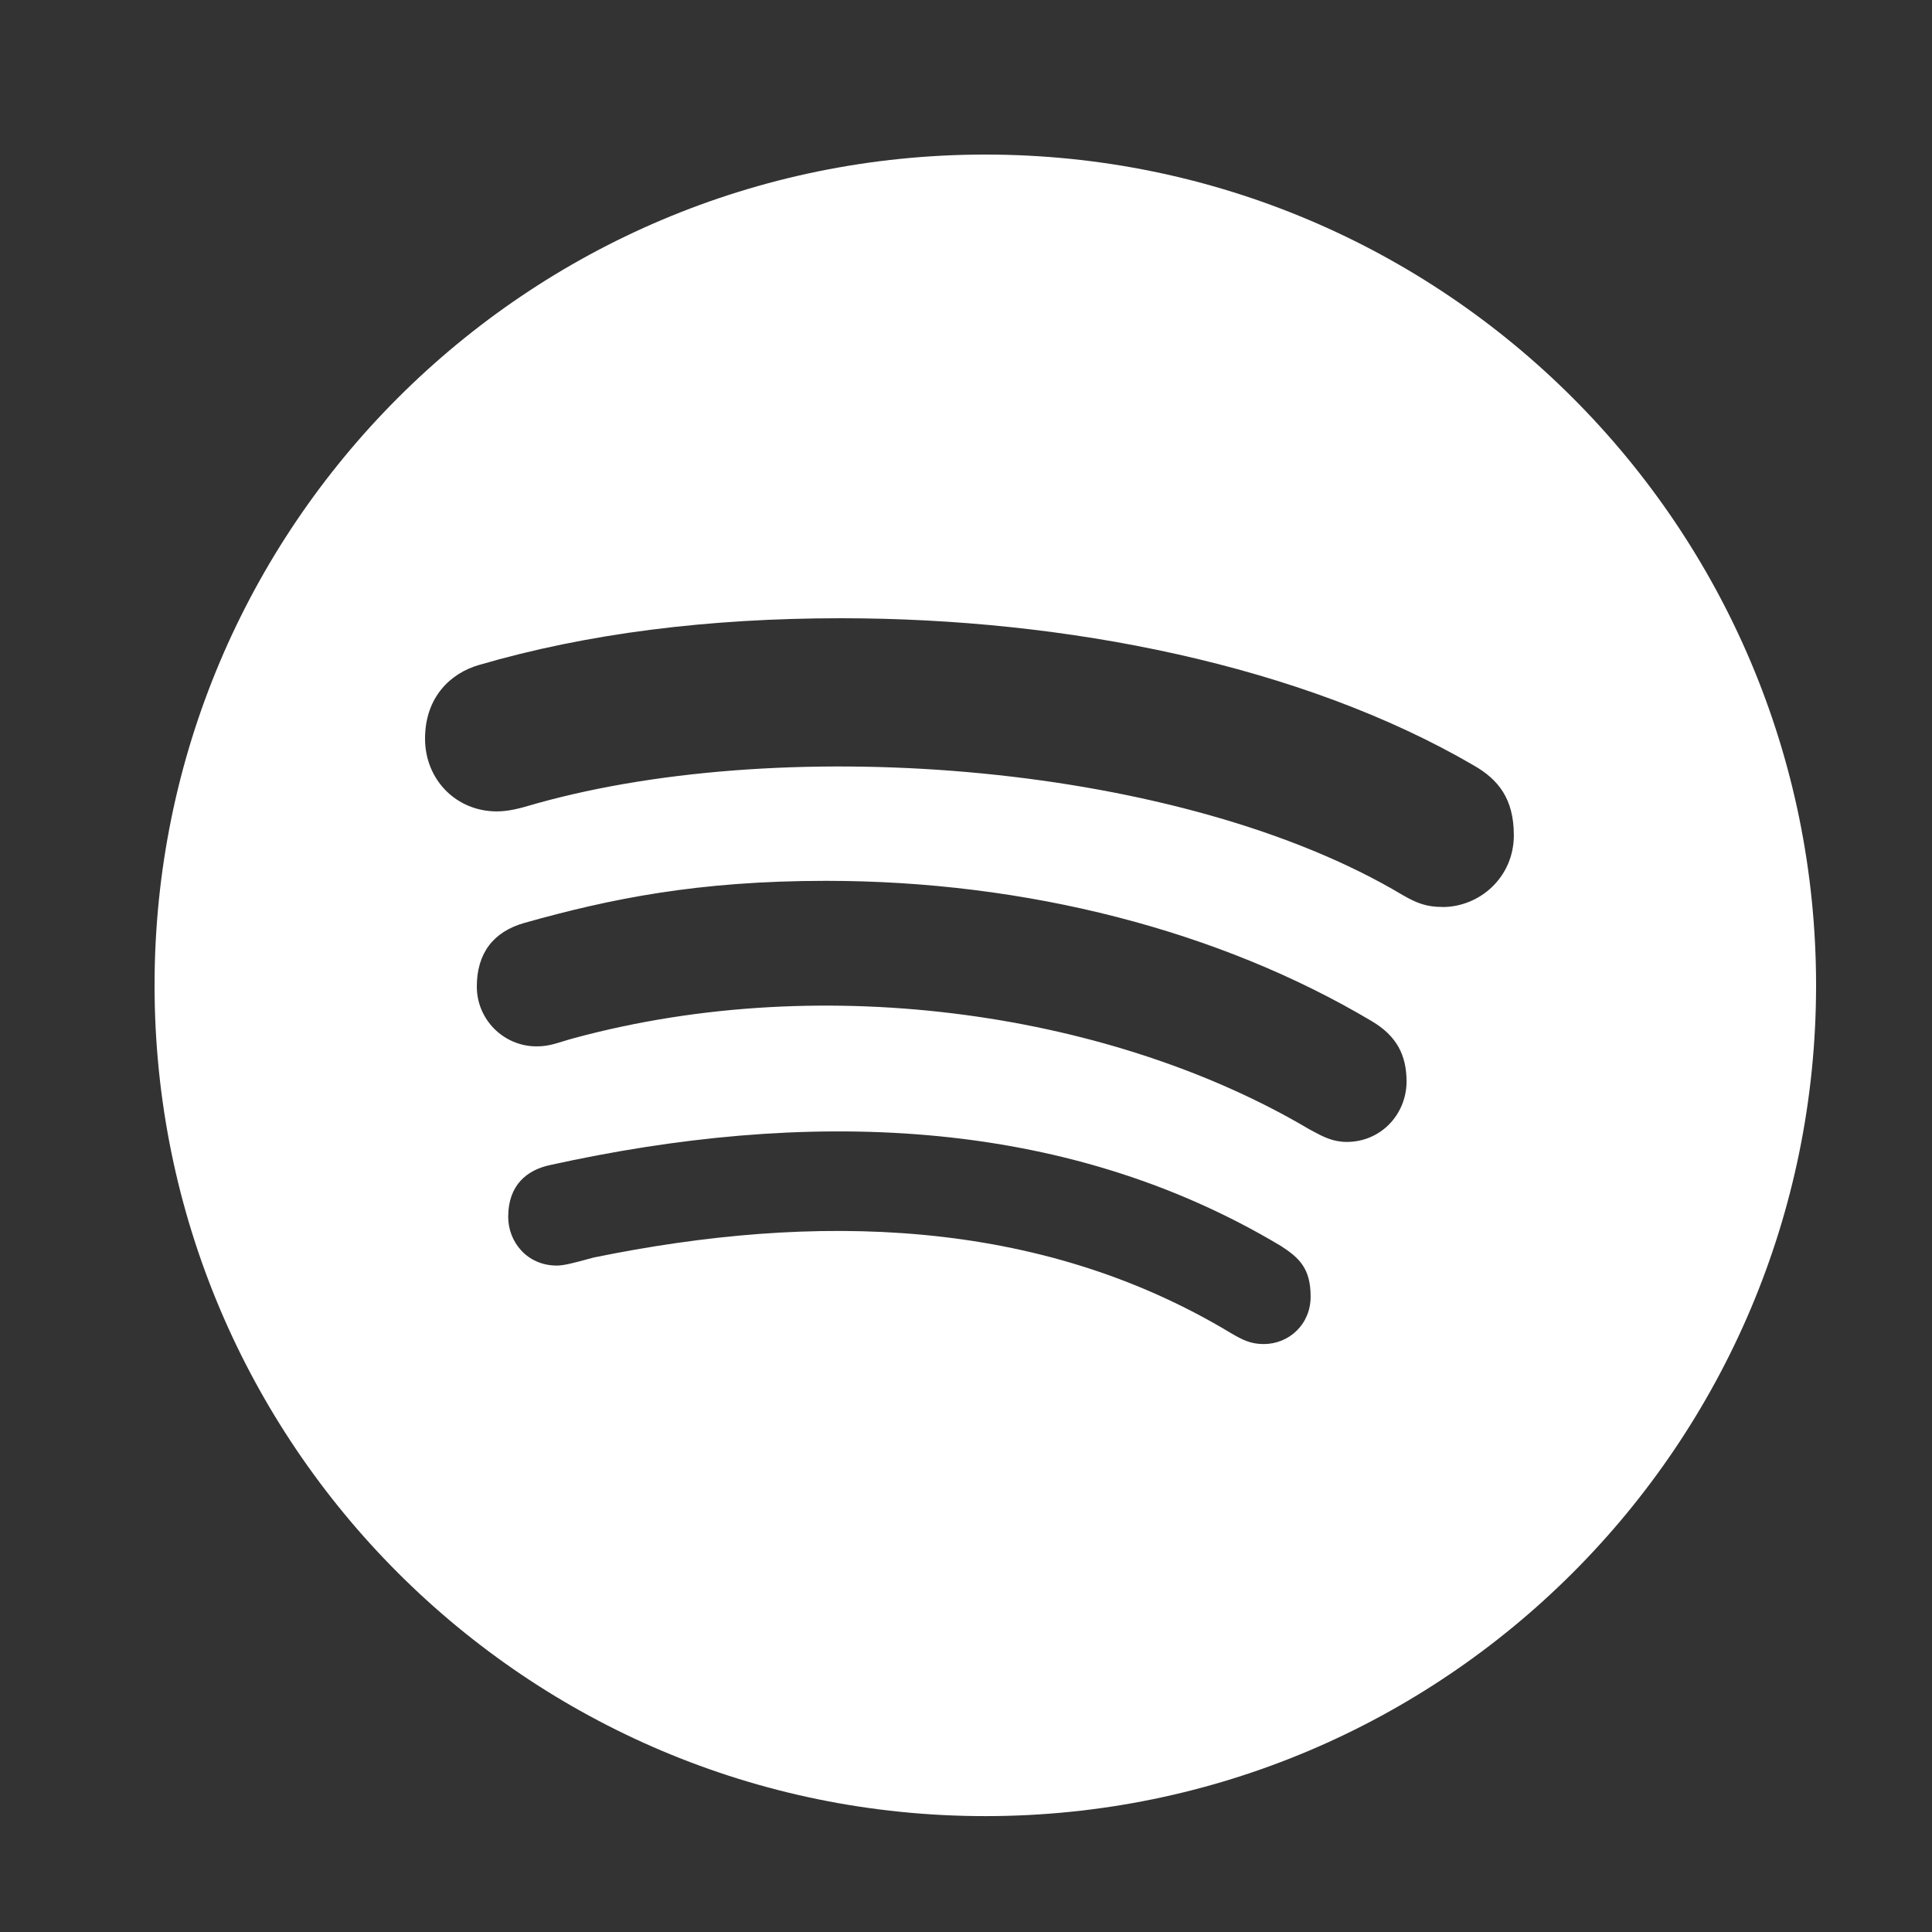 <svg width="50" height="50" viewBox="0 0 50 50" fill="none" xmlns="http://www.w3.org/2000/svg">
<rect x="0" y="0" width="50" height="50" fill="#333333" stroke="none"/>
<path fill-rule="evenodd" clip-rule="evenodd" d="M47 25.5C47 37.375 37.374 47.001 25.5 47.001C13.626 47.001 4 37.375 4 25.5C4 13.626 13.626 4 25.5 4C37.374 4 47 13.626 47 25.5ZM31.853 34.499C32.164 34.682 32.372 34.784 32.707 34.784C33.352 34.784 33.919 34.28 33.919 33.557C33.919 32.832 33.63 32.553 33.144 32.242C27.449 28.836 20.772 28.709 14.238 30.151C13.638 30.278 13.152 30.669 13.152 31.492C13.152 32.138 13.638 32.753 14.413 32.753C14.597 32.753 14.893 32.672 15.163 32.599C15.232 32.58 15.299 32.562 15.363 32.545C21.084 31.373 26.875 31.498 31.853 34.499ZM34.855 29.553C34.491 29.553 34.23 29.412 33.977 29.275C33.941 29.256 33.906 29.237 33.871 29.218C28.884 26.267 21.451 25.076 14.836 26.872C14.736 26.899 14.647 26.927 14.565 26.952C14.334 27.023 14.152 27.08 13.887 27.08C13.033 27.08 12.34 26.386 12.34 25.533C12.34 24.681 12.756 24.114 13.577 23.883C15.794 23.26 18.06 22.796 21.379 22.796C26.555 22.796 31.558 24.081 35.5 26.427C36.146 26.809 36.402 27.306 36.402 27.998C36.393 28.857 35.724 29.553 34.855 29.553ZM21.763 16C18.34 16 15.196 16.39 12.388 17.212C11.671 17.42 11 18.033 11 19.116C11 20.177 11.805 20.999 12.858 20.999C13.176 20.999 13.478 20.912 13.736 20.837C13.789 20.821 13.84 20.807 13.889 20.793C20.46 18.958 30.618 19.771 36.296 23.161C36.656 23.369 36.911 23.472 37.327 23.472L37.328 23.474C38.299 23.474 39.178 22.701 39.178 21.616C39.178 20.668 38.772 20.173 38.149 19.814C33.69 17.212 27.586 16 21.763 16Z" fill="white"/>
</svg>
